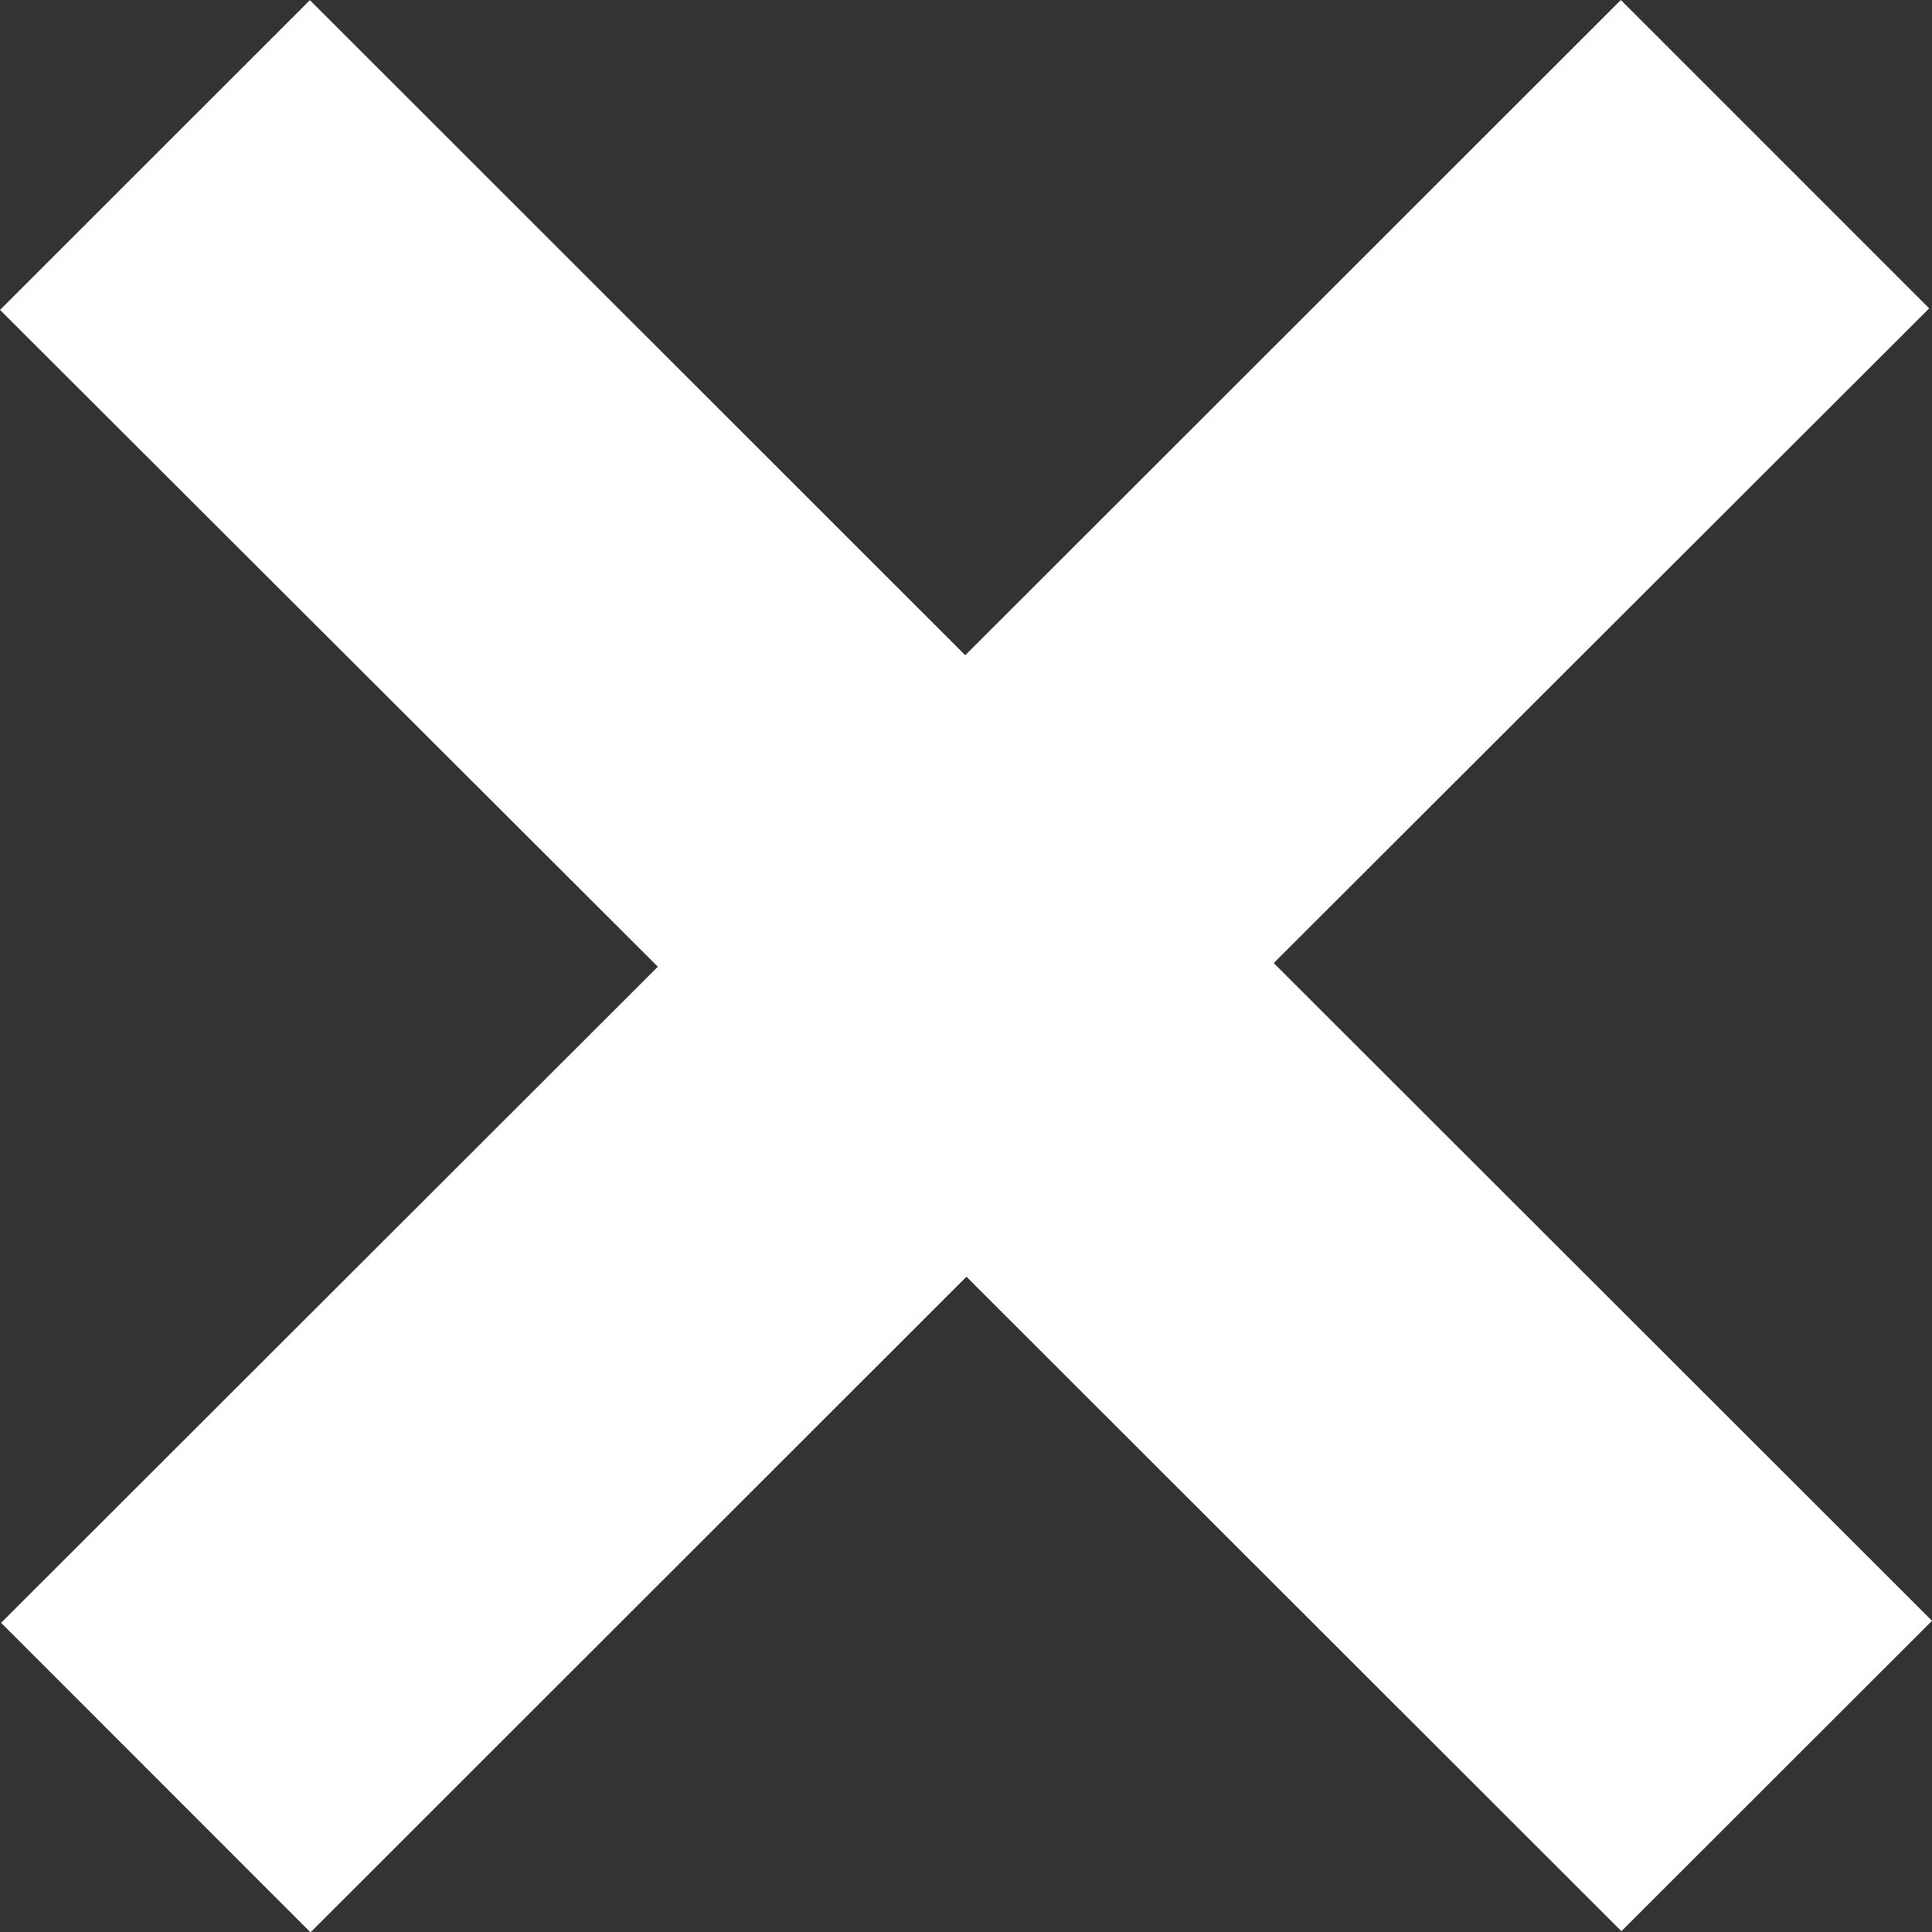 <?xml version="1.0" encoding="utf-8"?>
<!-- Generator: Adobe Illustrator 16.0.0, SVG Export Plug-In . SVG Version: 6.00 Build 0)  -->
<!DOCTYPE svg PUBLIC "-//W3C//DTD SVG 1.1//EN" "http://www.w3.org/Graphics/SVG/1.1/DTD/svg11.dtd">
<svg version="1.1" id="Layer_1" xmlns="http://www.w3.org/2000/svg" xmlns:xlink="http://www.w3.org/1999/xlink" x="0px" y="0px"
	 width="176.753px" height="176.784px" viewBox="0 0 176.753 176.784" enable-background="new 0 0 176.753 176.784"
	 xml:space="preserve">
<rect x="0" y="0" width="176.753" height="176.784" fill="#333333" stroke="none"/>
<path fill-rule="evenodd" clip-rule="evenodd" fill="#FFFFFF" d="M148.336,176.678c-19.948-19.934-39.94-39.912-59.917-59.875
	c-20.028,20.019-40.071,40.051-60.011,59.981c-9.566-9.569-18.917-18.923-28.307-28.317c19.936-19.916,39.957-39.917,60.083-60.024
	C39.982,68.271,19.932,48.253,0,28.353C9.546,18.81,18.892,9.469,28.352,0.013c19.903,19.895,39.917,39.9,59.956,59.932
	c20.065-20.054,40.08-40.057,59.98-59.944c9.478,9.479,18.821,18.822,28.208,28.21c-19.871,19.848-39.893,39.847-59.967,59.897
	c20.229,20.212,40.27,40.234,60.225,60.174C167.188,157.839,157.831,167.19,148.336,176.678z"/>
</svg>
